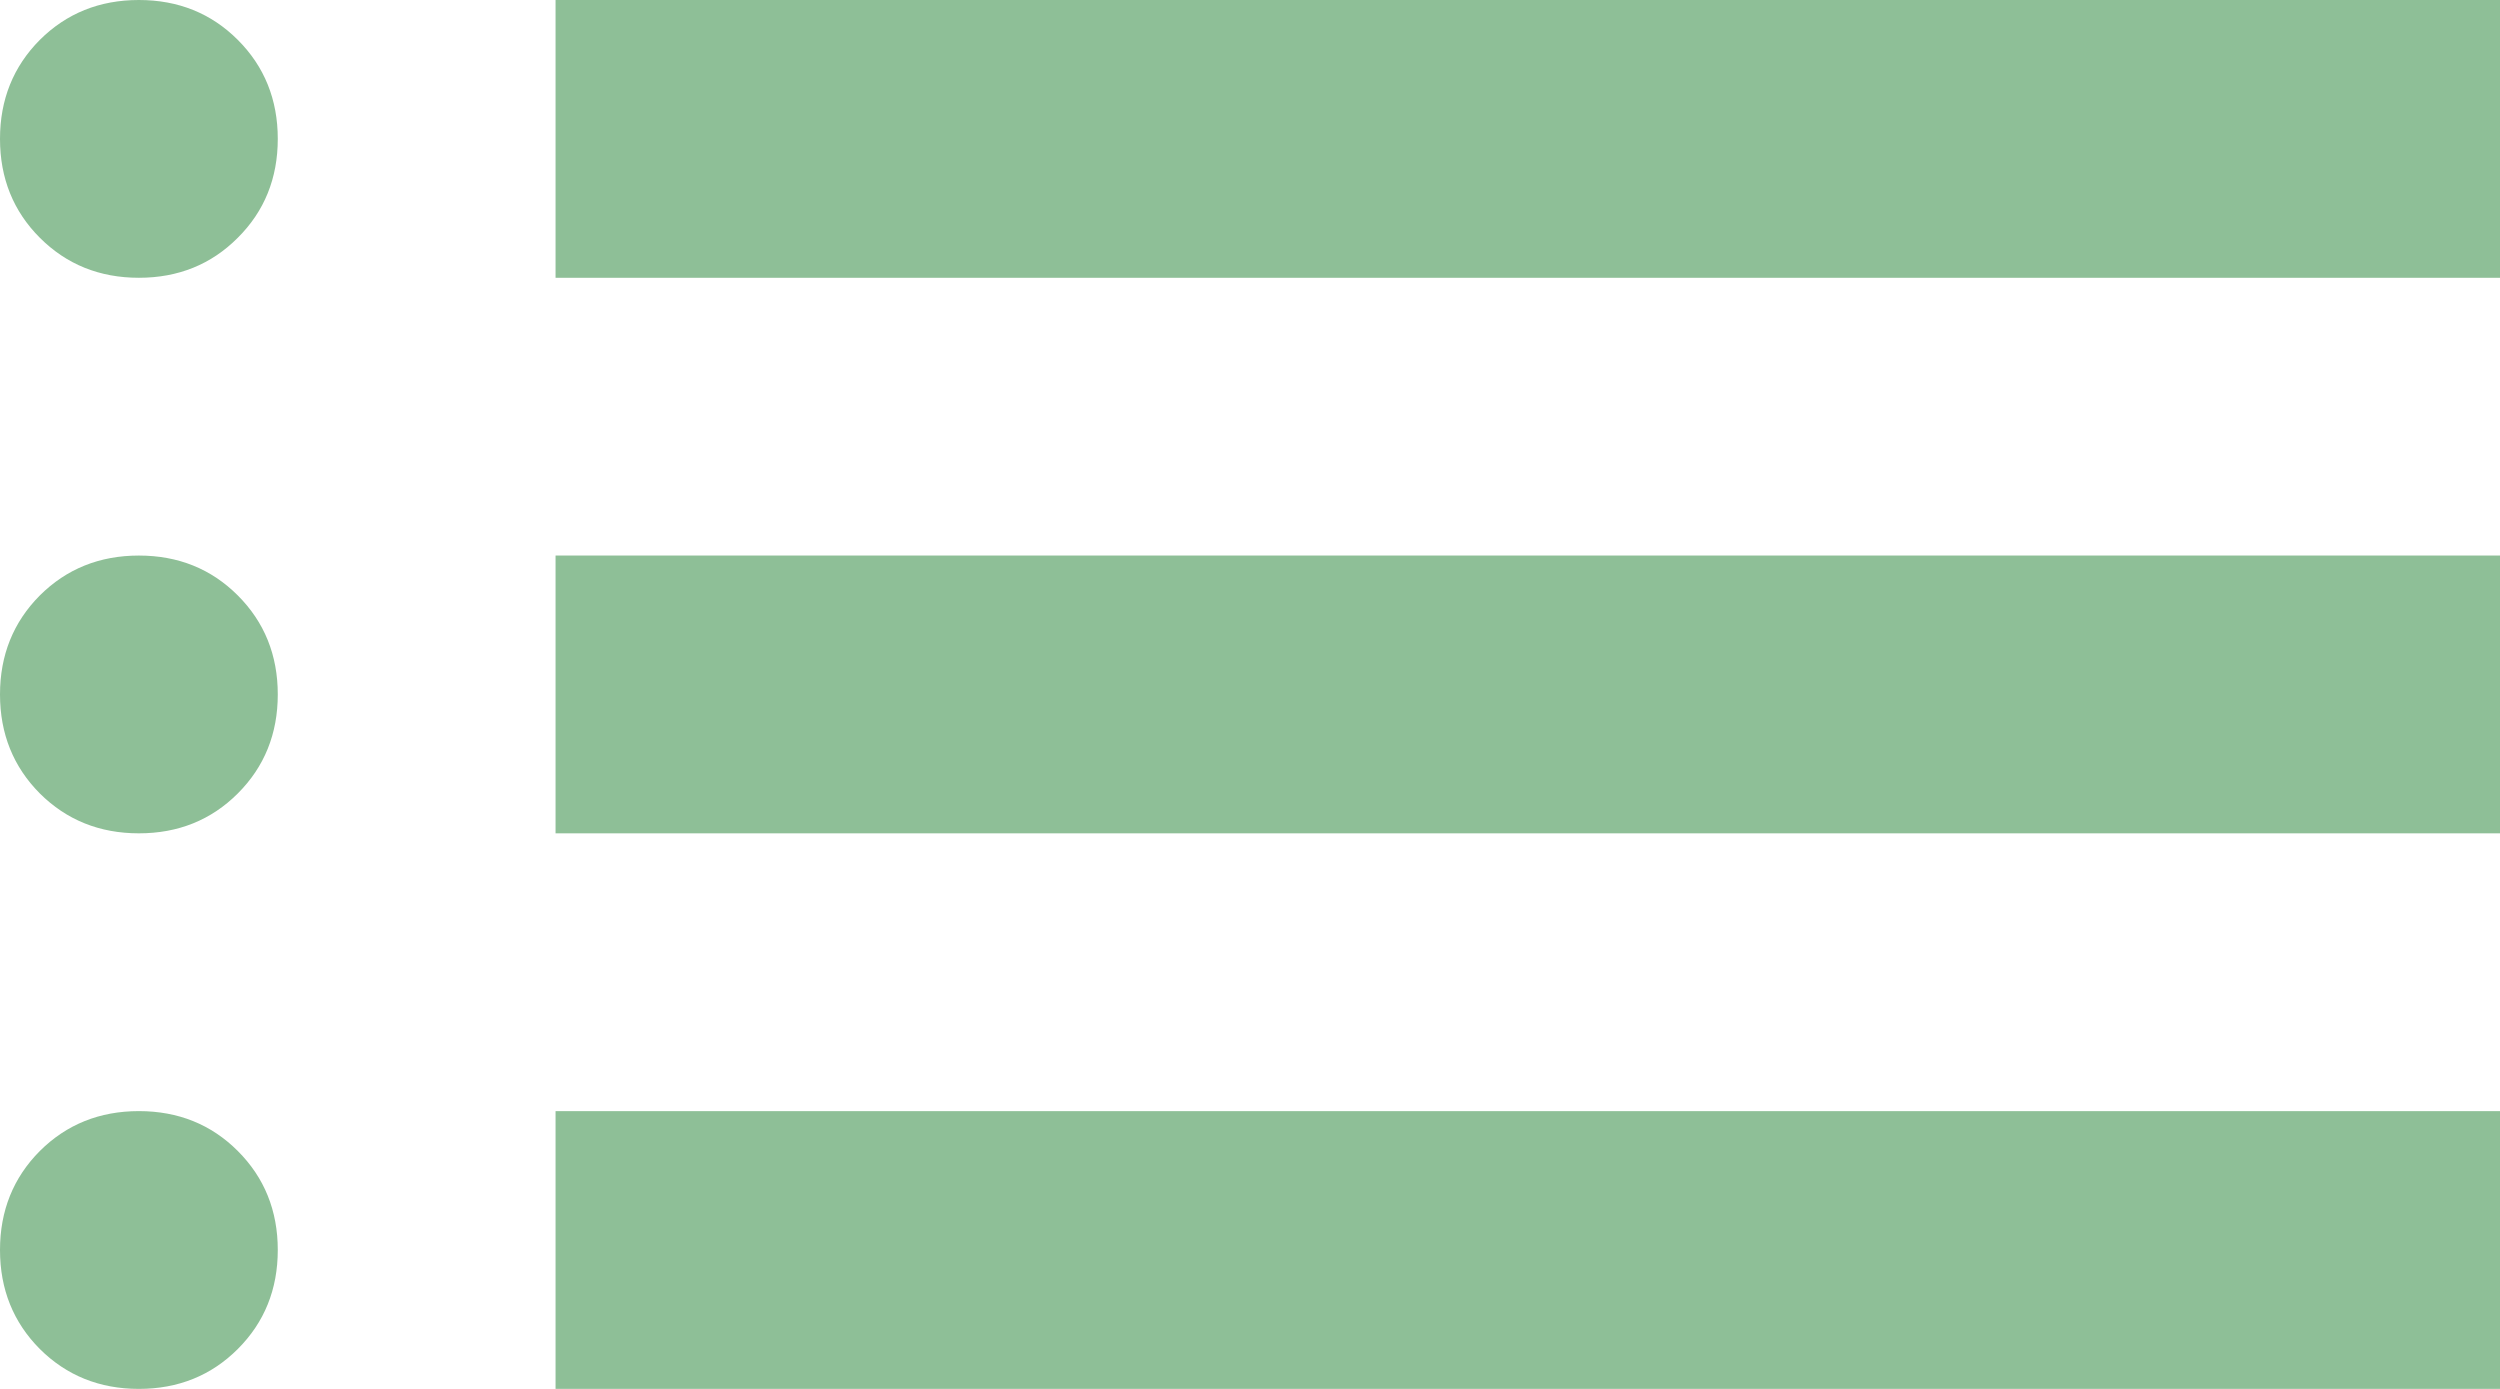 <svg width="18" height="10" viewBox="0 0 18 10" fill="none" xmlns="http://www.w3.org/2000/svg">
<path d="M4 2V0H18V2H4ZM4 6V4H18V6H4ZM4 10V8H18V10H4ZM1 2C0.717 2 0.479 1.904 0.287 1.712C0.096 1.521 0 1.283 0 1C0 0.717 0.096 0.479 0.287 0.287C0.479 0.096 0.717 0 1 0C1.283 0 1.521 0.096 1.712 0.287C1.904 0.479 2 0.717 2 1C2 1.283 1.904 1.521 1.712 1.712C1.521 1.904 1.283 2 1 2ZM1 6C0.717 6 0.479 5.904 0.287 5.713C0.096 5.521 0 5.283 0 5C0 4.717 0.096 4.479 0.287 4.287C0.479 4.096 0.717 4 1 4C1.283 4 1.521 4.096 1.712 4.287C1.904 4.479 2 4.717 2 5C2 5.283 1.904 5.521 1.712 5.713C1.521 5.904 1.283 6 1 6ZM1 10C0.717 10 0.479 9.904 0.287 9.713C0.096 9.521 0 9.283 0 9C0 8.717 0.096 8.479 0.287 8.287C0.479 8.096 0.717 8 1 8C1.283 8 1.521 8.096 1.712 8.287C1.904 8.479 2 8.717 2 9C2 9.283 1.904 9.521 1.712 9.713C1.521 9.904 1.283 10 1 10Z" fill="#8EBF97"/>
</svg>
